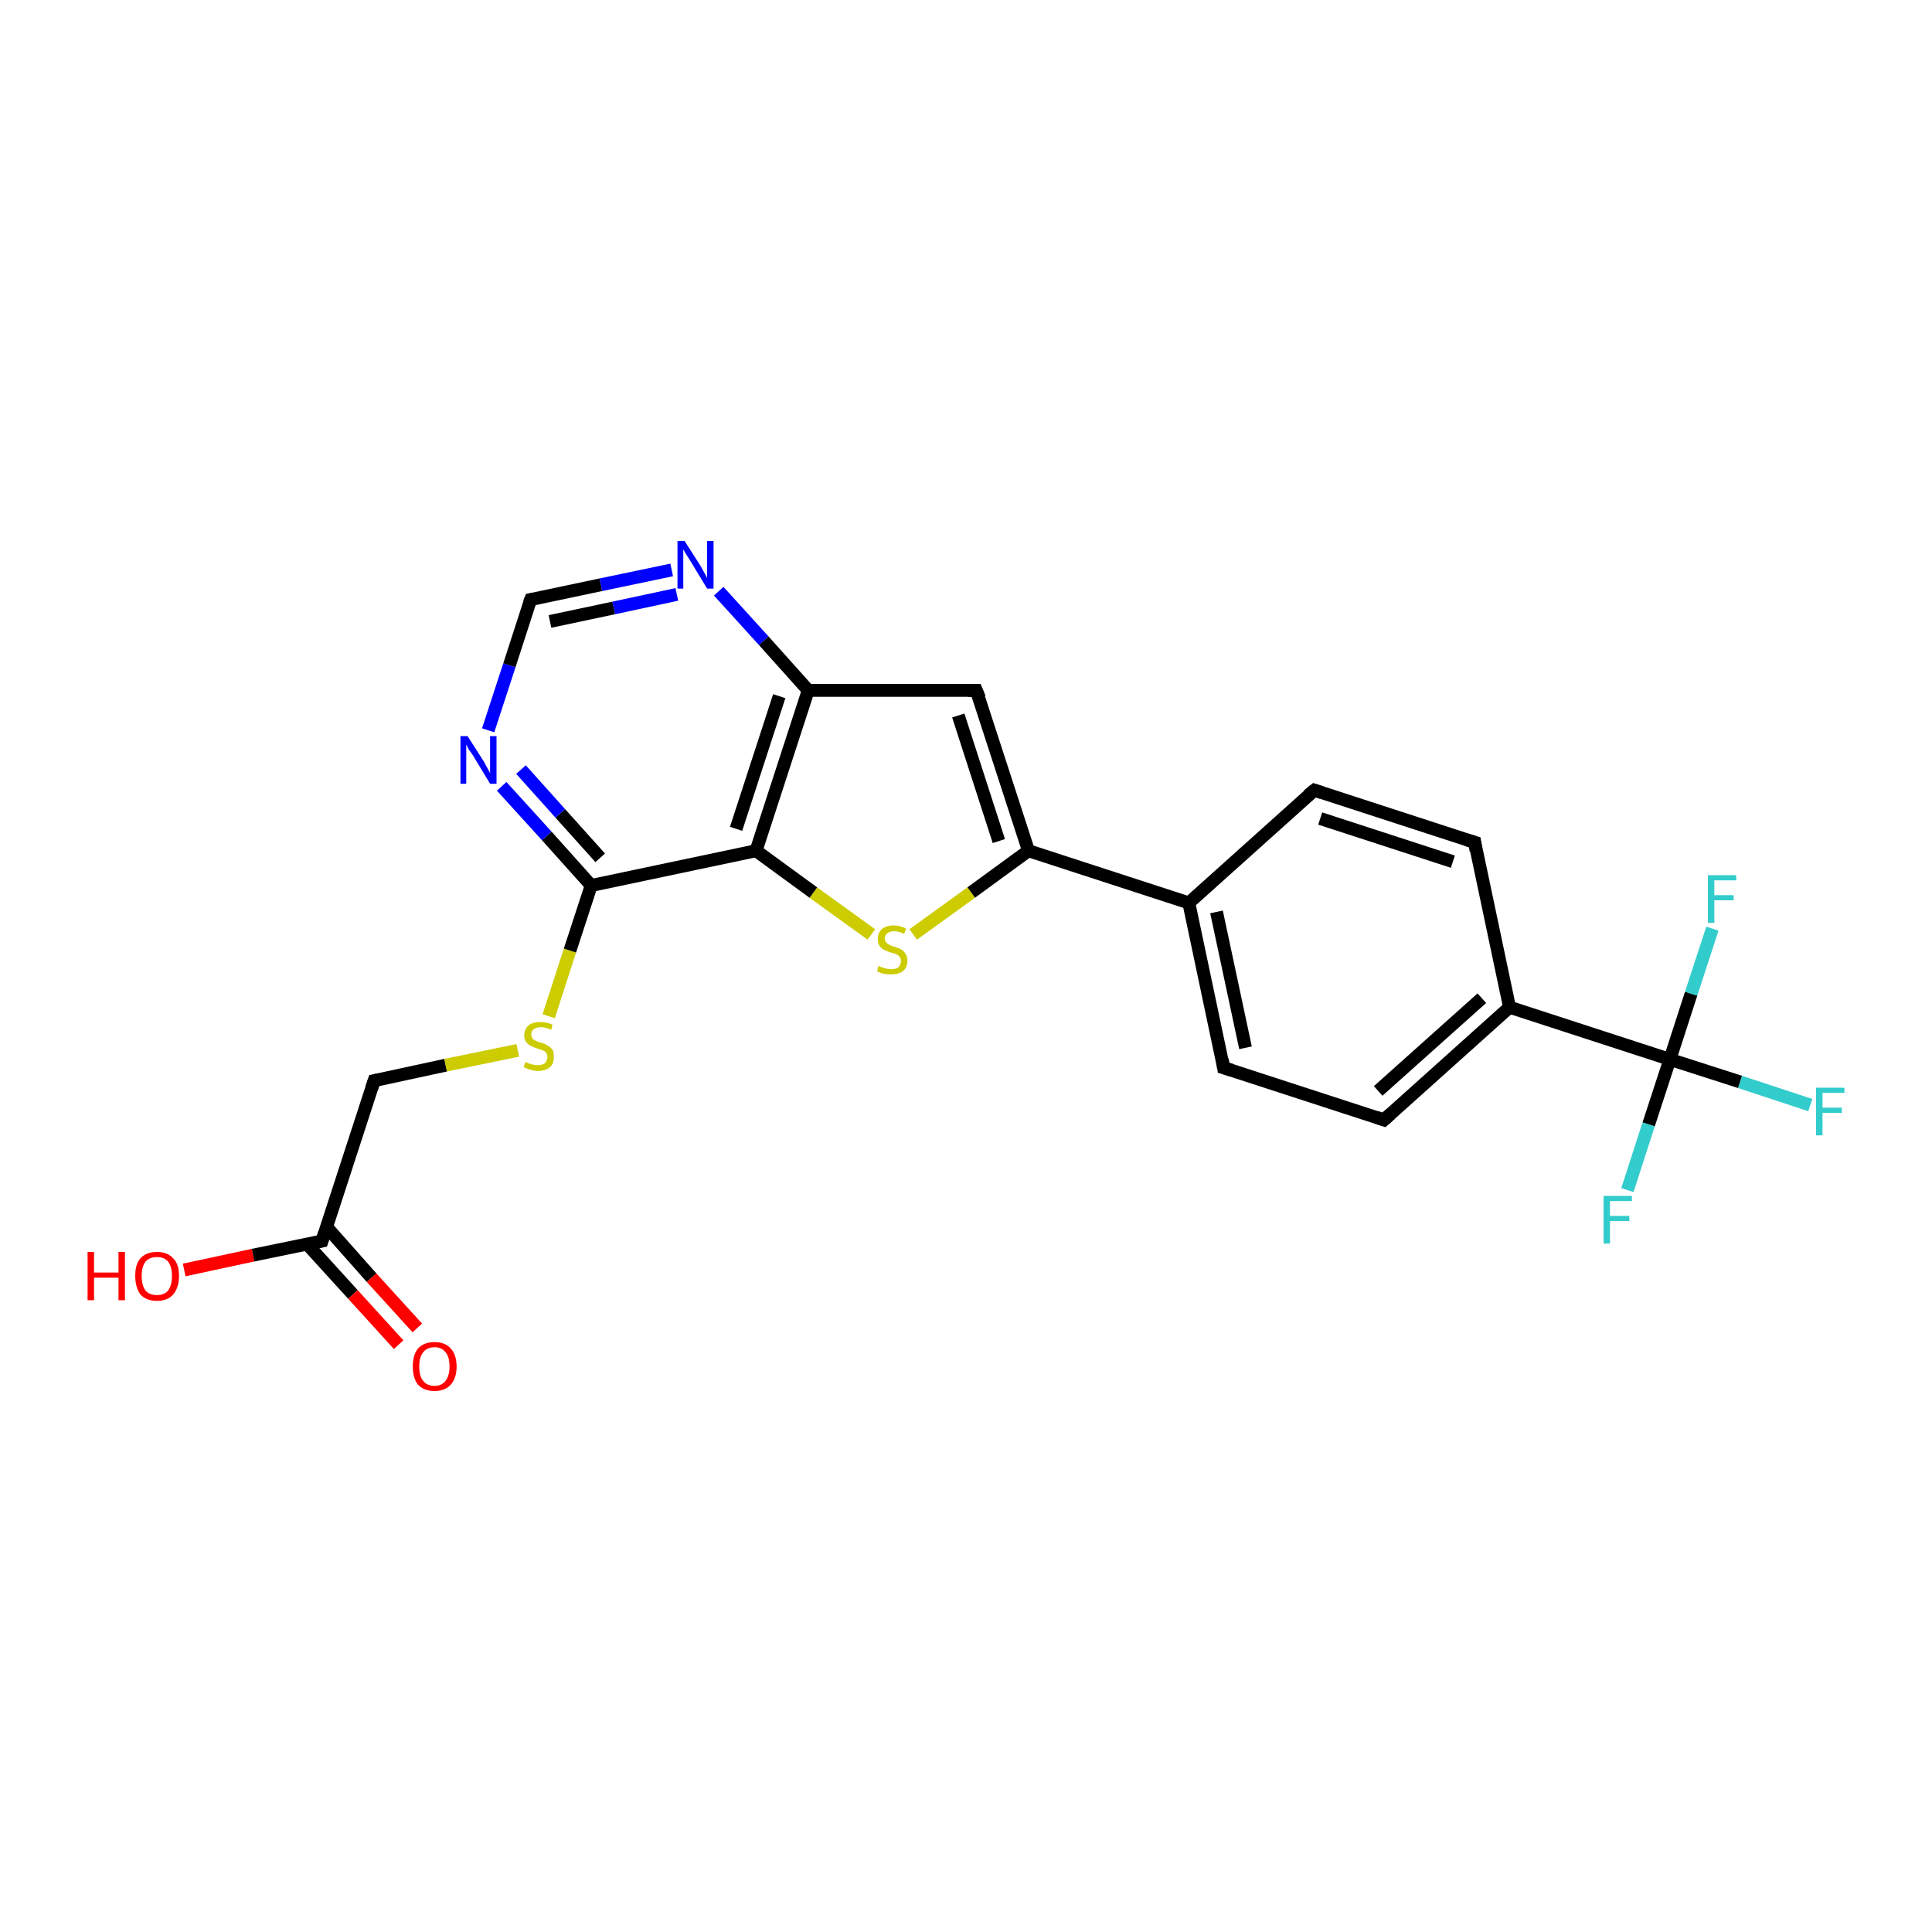 <?xml version='1.0' encoding='iso-8859-1'?>
<svg version='1.1' baseProfile='full'
              xmlns='http://www.w3.org/2000/svg'
                      xmlns:rdkit='http://www.rdkit.org/xml'
                      xmlns:xlink='http://www.w3.org/1999/xlink'
                  xml:space='preserve'
width='300px' height='300px' viewBox='0 0 300 300'>
<!-- END OF HEADER -->
<rect style='opacity:1.0;fill:#FFFFFF;stroke:none' width='300.0' height='300.0' x='0.0' y='0.0'> </rect>
<path class='bond-0 atom-0 atom-1' d='M 28.6,197.2 L 39.3,194.9' style='fill:none;fill-rule:evenodd;stroke:#FF0000;stroke-width:2.0px;stroke-linecap:butt;stroke-linejoin:miter;stroke-opacity:1' />
<path class='bond-0 atom-0 atom-1' d='M 39.3,194.9 L 50.0,192.7' style='fill:none;fill-rule:evenodd;stroke:#000000;stroke-width:2.0px;stroke-linecap:butt;stroke-linejoin:miter;stroke-opacity:1' />
<path class='bond-1 atom-1 atom-2' d='M 47.7,193.2 L 54.8,201.0' style='fill:none;fill-rule:evenodd;stroke:#000000;stroke-width:2.0px;stroke-linecap:butt;stroke-linejoin:miter;stroke-opacity:1' />
<path class='bond-1 atom-1 atom-2' d='M 54.8,201.0 L 61.9,208.8' style='fill:none;fill-rule:evenodd;stroke:#FF0000;stroke-width:2.0px;stroke-linecap:butt;stroke-linejoin:miter;stroke-opacity:1' />
<path class='bond-1 atom-1 atom-2' d='M 50.7,190.5 L 57.7,198.4' style='fill:none;fill-rule:evenodd;stroke:#000000;stroke-width:2.0px;stroke-linecap:butt;stroke-linejoin:miter;stroke-opacity:1' />
<path class='bond-1 atom-1 atom-2' d='M 57.7,198.4 L 64.8,206.2' style='fill:none;fill-rule:evenodd;stroke:#FF0000;stroke-width:2.0px;stroke-linecap:butt;stroke-linejoin:miter;stroke-opacity:1' />
<path class='bond-2 atom-1 atom-3' d='M 50.0,192.7 L 58.1,167.8' style='fill:none;fill-rule:evenodd;stroke:#000000;stroke-width:2.0px;stroke-linecap:butt;stroke-linejoin:miter;stroke-opacity:1' />
<path class='bond-3 atom-3 atom-4' d='M 58.1,167.8 L 69.2,165.4' style='fill:none;fill-rule:evenodd;stroke:#000000;stroke-width:2.0px;stroke-linecap:butt;stroke-linejoin:miter;stroke-opacity:1' />
<path class='bond-3 atom-3 atom-4' d='M 69.2,165.4 L 80.4,163.1' style='fill:none;fill-rule:evenodd;stroke:#CCCC00;stroke-width:2.0px;stroke-linecap:butt;stroke-linejoin:miter;stroke-opacity:1' />
<path class='bond-4 atom-4 atom-5' d='M 85.2,157.8 L 88.5,147.6' style='fill:none;fill-rule:evenodd;stroke:#CCCC00;stroke-width:2.0px;stroke-linecap:butt;stroke-linejoin:miter;stroke-opacity:1' />
<path class='bond-4 atom-4 atom-5' d='M 88.5,147.6 L 91.8,137.5' style='fill:none;fill-rule:evenodd;stroke:#000000;stroke-width:2.0px;stroke-linecap:butt;stroke-linejoin:miter;stroke-opacity:1' />
<path class='bond-5 atom-5 atom-6' d='M 91.8,137.5 L 84.9,129.8' style='fill:none;fill-rule:evenodd;stroke:#000000;stroke-width:2.0px;stroke-linecap:butt;stroke-linejoin:miter;stroke-opacity:1' />
<path class='bond-5 atom-5 atom-6' d='M 84.9,129.8 L 77.9,122.1' style='fill:none;fill-rule:evenodd;stroke:#0000FF;stroke-width:2.0px;stroke-linecap:butt;stroke-linejoin:miter;stroke-opacity:1' />
<path class='bond-5 atom-5 atom-6' d='M 93.2,133.2 L 87.0,126.3' style='fill:none;fill-rule:evenodd;stroke:#000000;stroke-width:2.0px;stroke-linecap:butt;stroke-linejoin:miter;stroke-opacity:1' />
<path class='bond-5 atom-5 atom-6' d='M 87.0,126.3 L 80.9,119.5' style='fill:none;fill-rule:evenodd;stroke:#0000FF;stroke-width:2.0px;stroke-linecap:butt;stroke-linejoin:miter;stroke-opacity:1' />
<path class='bond-6 atom-6 atom-7' d='M 75.8,113.4 L 79.1,103.3' style='fill:none;fill-rule:evenodd;stroke:#0000FF;stroke-width:2.0px;stroke-linecap:butt;stroke-linejoin:miter;stroke-opacity:1' />
<path class='bond-6 atom-6 atom-7' d='M 79.1,103.3 L 82.4,93.1' style='fill:none;fill-rule:evenodd;stroke:#000000;stroke-width:2.0px;stroke-linecap:butt;stroke-linejoin:miter;stroke-opacity:1' />
<path class='bond-7 atom-7 atom-8' d='M 82.4,93.1 L 93.3,90.8' style='fill:none;fill-rule:evenodd;stroke:#000000;stroke-width:2.0px;stroke-linecap:butt;stroke-linejoin:miter;stroke-opacity:1' />
<path class='bond-7 atom-7 atom-8' d='M 93.3,90.8 L 104.3,88.5' style='fill:none;fill-rule:evenodd;stroke:#0000FF;stroke-width:2.0px;stroke-linecap:butt;stroke-linejoin:miter;stroke-opacity:1' />
<path class='bond-7 atom-7 atom-8' d='M 85.4,96.5 L 95.3,94.4' style='fill:none;fill-rule:evenodd;stroke:#000000;stroke-width:2.0px;stroke-linecap:butt;stroke-linejoin:miter;stroke-opacity:1' />
<path class='bond-7 atom-7 atom-8' d='M 95.3,94.4 L 105.1,92.3' style='fill:none;fill-rule:evenodd;stroke:#0000FF;stroke-width:2.0px;stroke-linecap:butt;stroke-linejoin:miter;stroke-opacity:1' />
<path class='bond-8 atom-8 atom-9' d='M 111.6,91.8 L 118.6,99.5' style='fill:none;fill-rule:evenodd;stroke:#0000FF;stroke-width:2.0px;stroke-linecap:butt;stroke-linejoin:miter;stroke-opacity:1' />
<path class='bond-8 atom-8 atom-9' d='M 118.6,99.5 L 125.5,107.2' style='fill:none;fill-rule:evenodd;stroke:#000000;stroke-width:2.0px;stroke-linecap:butt;stroke-linejoin:miter;stroke-opacity:1' />
<path class='bond-9 atom-9 atom-10' d='M 125.5,107.2 L 151.6,107.2' style='fill:none;fill-rule:evenodd;stroke:#000000;stroke-width:2.0px;stroke-linecap:butt;stroke-linejoin:miter;stroke-opacity:1' />
<path class='bond-10 atom-10 atom-11' d='M 151.6,107.2 L 159.7,132.1' style='fill:none;fill-rule:evenodd;stroke:#000000;stroke-width:2.0px;stroke-linecap:butt;stroke-linejoin:miter;stroke-opacity:1' />
<path class='bond-10 atom-10 atom-11' d='M 148.8,111.1 L 155.1,130.6' style='fill:none;fill-rule:evenodd;stroke:#000000;stroke-width:2.0px;stroke-linecap:butt;stroke-linejoin:miter;stroke-opacity:1' />
<path class='bond-11 atom-11 atom-12' d='M 159.7,132.1 L 150.8,138.6' style='fill:none;fill-rule:evenodd;stroke:#000000;stroke-width:2.0px;stroke-linecap:butt;stroke-linejoin:miter;stroke-opacity:1' />
<path class='bond-11 atom-11 atom-12' d='M 150.8,138.6 L 141.8,145.1' style='fill:none;fill-rule:evenodd;stroke:#CCCC00;stroke-width:2.0px;stroke-linecap:butt;stroke-linejoin:miter;stroke-opacity:1' />
<path class='bond-12 atom-12 atom-13' d='M 135.3,145.1 L 126.3,138.6' style='fill:none;fill-rule:evenodd;stroke:#CCCC00;stroke-width:2.0px;stroke-linecap:butt;stroke-linejoin:miter;stroke-opacity:1' />
<path class='bond-12 atom-12 atom-13' d='M 126.3,138.6 L 117.4,132.1' style='fill:none;fill-rule:evenodd;stroke:#000000;stroke-width:2.0px;stroke-linecap:butt;stroke-linejoin:miter;stroke-opacity:1' />
<path class='bond-13 atom-11 atom-14' d='M 159.7,132.1 L 184.6,140.2' style='fill:none;fill-rule:evenodd;stroke:#000000;stroke-width:2.0px;stroke-linecap:butt;stroke-linejoin:miter;stroke-opacity:1' />
<path class='bond-14 atom-14 atom-15' d='M 184.6,140.2 L 190.0,165.8' style='fill:none;fill-rule:evenodd;stroke:#000000;stroke-width:2.0px;stroke-linecap:butt;stroke-linejoin:miter;stroke-opacity:1' />
<path class='bond-14 atom-14 atom-15' d='M 188.9,141.6 L 193.4,162.7' style='fill:none;fill-rule:evenodd;stroke:#000000;stroke-width:2.0px;stroke-linecap:butt;stroke-linejoin:miter;stroke-opacity:1' />
<path class='bond-15 atom-15 atom-16' d='M 190.0,165.8 L 214.9,173.9' style='fill:none;fill-rule:evenodd;stroke:#000000;stroke-width:2.0px;stroke-linecap:butt;stroke-linejoin:miter;stroke-opacity:1' />
<path class='bond-16 atom-16 atom-17' d='M 214.9,173.9 L 234.4,156.4' style='fill:none;fill-rule:evenodd;stroke:#000000;stroke-width:2.0px;stroke-linecap:butt;stroke-linejoin:miter;stroke-opacity:1' />
<path class='bond-16 atom-16 atom-17' d='M 214.0,169.4 L 230.1,155.0' style='fill:none;fill-rule:evenodd;stroke:#000000;stroke-width:2.0px;stroke-linecap:butt;stroke-linejoin:miter;stroke-opacity:1' />
<path class='bond-17 atom-17 atom-18' d='M 234.4,156.4 L 229.0,130.8' style='fill:none;fill-rule:evenodd;stroke:#000000;stroke-width:2.0px;stroke-linecap:butt;stroke-linejoin:miter;stroke-opacity:1' />
<path class='bond-18 atom-18 atom-19' d='M 229.0,130.8 L 204.1,122.7' style='fill:none;fill-rule:evenodd;stroke:#000000;stroke-width:2.0px;stroke-linecap:butt;stroke-linejoin:miter;stroke-opacity:1' />
<path class='bond-18 atom-18 atom-19' d='M 225.6,133.8 L 205.0,127.1' style='fill:none;fill-rule:evenodd;stroke:#000000;stroke-width:2.0px;stroke-linecap:butt;stroke-linejoin:miter;stroke-opacity:1' />
<path class='bond-19 atom-17 atom-20' d='M 234.4,156.4 L 259.3,164.5' style='fill:none;fill-rule:evenodd;stroke:#000000;stroke-width:2.0px;stroke-linecap:butt;stroke-linejoin:miter;stroke-opacity:1' />
<path class='bond-20 atom-20 atom-21' d='M 259.3,164.5 L 270.2,168.0' style='fill:none;fill-rule:evenodd;stroke:#000000;stroke-width:2.0px;stroke-linecap:butt;stroke-linejoin:miter;stroke-opacity:1' />
<path class='bond-20 atom-20 atom-21' d='M 270.2,168.0 L 281.1,171.6' style='fill:none;fill-rule:evenodd;stroke:#33CCCC;stroke-width:2.0px;stroke-linecap:butt;stroke-linejoin:miter;stroke-opacity:1' />
<path class='bond-21 atom-20 atom-22' d='M 259.3,164.5 L 256.0,174.6' style='fill:none;fill-rule:evenodd;stroke:#000000;stroke-width:2.0px;stroke-linecap:butt;stroke-linejoin:miter;stroke-opacity:1' />
<path class='bond-21 atom-20 atom-22' d='M 256.0,174.6 L 252.7,184.8' style='fill:none;fill-rule:evenodd;stroke:#33CCCC;stroke-width:2.0px;stroke-linecap:butt;stroke-linejoin:miter;stroke-opacity:1' />
<path class='bond-22 atom-20 atom-23' d='M 259.3,164.5 L 262.6,154.3' style='fill:none;fill-rule:evenodd;stroke:#000000;stroke-width:2.0px;stroke-linecap:butt;stroke-linejoin:miter;stroke-opacity:1' />
<path class='bond-22 atom-20 atom-23' d='M 262.6,154.3 L 265.9,144.2' style='fill:none;fill-rule:evenodd;stroke:#33CCCC;stroke-width:2.0px;stroke-linecap:butt;stroke-linejoin:miter;stroke-opacity:1' />
<path class='bond-23 atom-13 atom-5' d='M 117.4,132.1 L 91.8,137.5' style='fill:none;fill-rule:evenodd;stroke:#000000;stroke-width:2.0px;stroke-linecap:butt;stroke-linejoin:miter;stroke-opacity:1' />
<path class='bond-24 atom-19 atom-14' d='M 204.1,122.7 L 184.6,140.2' style='fill:none;fill-rule:evenodd;stroke:#000000;stroke-width:2.0px;stroke-linecap:butt;stroke-linejoin:miter;stroke-opacity:1' />
<path class='bond-25 atom-13 atom-9' d='M 117.4,132.1 L 125.5,107.2' style='fill:none;fill-rule:evenodd;stroke:#000000;stroke-width:2.0px;stroke-linecap:butt;stroke-linejoin:miter;stroke-opacity:1' />
<path class='bond-25 atom-13 atom-9' d='M 114.3,128.7 L 121.0,108.1' style='fill:none;fill-rule:evenodd;stroke:#000000;stroke-width:2.0px;stroke-linecap:butt;stroke-linejoin:miter;stroke-opacity:1' />
<path d='M 49.4,192.8 L 50.0,192.7 L 50.4,191.4' style='fill:none;stroke:#000000;stroke-width:2.0px;stroke-linecap:butt;stroke-linejoin:miter;stroke-opacity:1;' />
<path d='M 57.7,169.0 L 58.1,167.8 L 58.6,167.7' style='fill:none;stroke:#000000;stroke-width:2.0px;stroke-linecap:butt;stroke-linejoin:miter;stroke-opacity:1;' />
<path d='M 82.2,93.6 L 82.4,93.1 L 82.9,93.0' style='fill:none;stroke:#000000;stroke-width:2.0px;stroke-linecap:butt;stroke-linejoin:miter;stroke-opacity:1;' />
<path d='M 150.3,107.2 L 151.6,107.2 L 152.1,108.4' style='fill:none;stroke:#000000;stroke-width:2.0px;stroke-linecap:butt;stroke-linejoin:miter;stroke-opacity:1;' />
<path d='M 189.8,164.5 L 190.0,165.8 L 191.3,166.2' style='fill:none;stroke:#000000;stroke-width:2.0px;stroke-linecap:butt;stroke-linejoin:miter;stroke-opacity:1;' />
<path d='M 213.7,173.5 L 214.9,173.9 L 215.9,173.0' style='fill:none;stroke:#000000;stroke-width:2.0px;stroke-linecap:butt;stroke-linejoin:miter;stroke-opacity:1;' />
<path d='M 229.2,132.1 L 229.0,130.8 L 227.7,130.4' style='fill:none;stroke:#000000;stroke-width:2.0px;stroke-linecap:butt;stroke-linejoin:miter;stroke-opacity:1;' />
<path d='M 205.3,123.1 L 204.1,122.7 L 203.1,123.5' style='fill:none;stroke:#000000;stroke-width:2.0px;stroke-linecap:butt;stroke-linejoin:miter;stroke-opacity:1;' />
<path class='atom-0' d='M 13.6 194.4
L 14.6 194.4
L 14.6 197.6
L 18.4 197.6
L 18.4 194.4
L 19.4 194.4
L 19.4 201.9
L 18.4 201.9
L 18.4 198.4
L 14.6 198.4
L 14.6 201.9
L 13.6 201.9
L 13.6 194.4
' fill='#FF0000'/>
<path class='atom-0' d='M 21.0 198.1
Q 21.0 196.3, 21.8 195.4
Q 22.7 194.4, 24.4 194.4
Q 26.0 194.4, 26.9 195.4
Q 27.8 196.3, 27.8 198.1
Q 27.8 199.9, 26.9 201.0
Q 26.0 202.0, 24.4 202.0
Q 22.7 202.0, 21.8 201.0
Q 21.0 199.9, 21.0 198.1
M 24.4 201.1
Q 25.5 201.1, 26.1 200.4
Q 26.7 199.6, 26.7 198.1
Q 26.7 196.7, 26.1 195.9
Q 25.5 195.2, 24.4 195.2
Q 23.2 195.2, 22.6 195.9
Q 22.0 196.7, 22.0 198.1
Q 22.0 199.6, 22.6 200.4
Q 23.2 201.1, 24.4 201.1
' fill='#FF0000'/>
<path class='atom-2' d='M 64.1 212.2
Q 64.1 210.4, 64.9 209.4
Q 65.8 208.4, 67.5 208.4
Q 69.1 208.4, 70.0 209.4
Q 70.9 210.4, 70.9 212.2
Q 70.9 214.0, 70.0 215.0
Q 69.1 216.0, 67.5 216.0
Q 65.8 216.0, 64.9 215.0
Q 64.1 214.0, 64.1 212.2
M 67.5 215.2
Q 68.6 215.2, 69.2 214.4
Q 69.8 213.6, 69.8 212.2
Q 69.8 210.7, 69.2 210.0
Q 68.6 209.2, 67.5 209.2
Q 66.3 209.2, 65.7 210.0
Q 65.1 210.7, 65.1 212.2
Q 65.1 213.7, 65.7 214.4
Q 66.3 215.2, 67.5 215.2
' fill='#FF0000'/>
<path class='atom-4' d='M 81.6 164.9
Q 81.7 164.9, 82.0 165.1
Q 82.3 165.2, 82.7 165.3
Q 83.1 165.4, 83.5 165.4
Q 84.2 165.4, 84.6 165.1
Q 85.0 164.7, 85.0 164.1
Q 85.0 163.7, 84.8 163.5
Q 84.6 163.2, 84.3 163.1
Q 84.0 163.0, 83.4 162.8
Q 82.8 162.6, 82.4 162.4
Q 82.0 162.2, 81.7 161.8
Q 81.4 161.4, 81.4 160.8
Q 81.4 159.8, 82.1 159.2
Q 82.7 158.7, 84.0 158.7
Q 84.8 158.7, 85.8 159.1
L 85.6 159.9
Q 84.7 159.5, 84.0 159.5
Q 83.3 159.5, 82.9 159.8
Q 82.5 160.1, 82.5 160.6
Q 82.5 161.0, 82.7 161.3
Q 82.9 161.5, 83.2 161.6
Q 83.5 161.8, 84.0 161.9
Q 84.7 162.1, 85.1 162.4
Q 85.5 162.6, 85.8 163.0
Q 86.0 163.4, 86.0 164.1
Q 86.0 165.2, 85.4 165.7
Q 84.7 166.3, 83.5 166.3
Q 82.9 166.3, 82.4 166.1
Q 81.9 166.0, 81.3 165.7
L 81.6 164.9
' fill='#CCCC00'/>
<path class='atom-6' d='M 72.6 114.3
L 75.1 118.2
Q 75.3 118.6, 75.7 119.3
Q 76.1 120.0, 76.1 120.1
L 76.1 114.3
L 77.1 114.3
L 77.1 121.7
L 76.1 121.7
L 73.5 117.4
Q 73.2 116.9, 72.8 116.4
Q 72.5 115.8, 72.4 115.6
L 72.4 121.7
L 71.5 121.7
L 71.5 114.3
L 72.6 114.3
' fill='#0000FF'/>
<path class='atom-8' d='M 106.3 84.0
L 108.8 87.9
Q 109.0 88.3, 109.4 89.0
Q 109.8 89.7, 109.8 89.8
L 109.8 84.0
L 110.8 84.0
L 110.8 91.4
L 109.8 91.4
L 107.2 87.1
Q 106.9 86.6, 106.5 86.0
Q 106.2 85.5, 106.1 85.3
L 106.1 91.4
L 105.2 91.4
L 105.2 84.0
L 106.3 84.0
' fill='#0000FF'/>
<path class='atom-12' d='M 136.4 150.0
Q 136.5 150.0, 136.9 150.2
Q 137.2 150.3, 137.6 150.4
Q 138.0 150.5, 138.4 150.5
Q 139.1 150.5, 139.5 150.2
Q 139.9 149.8, 139.9 149.2
Q 139.9 148.8, 139.7 148.6
Q 139.5 148.3, 139.2 148.2
Q 138.8 148.0, 138.3 147.9
Q 137.7 147.7, 137.3 147.5
Q 136.9 147.3, 136.6 146.9
Q 136.3 146.5, 136.3 145.8
Q 136.3 144.9, 136.9 144.3
Q 137.6 143.7, 138.8 143.7
Q 139.7 143.7, 140.7 144.2
L 140.4 145.0
Q 139.5 144.6, 138.9 144.6
Q 138.2 144.6, 137.8 144.9
Q 137.4 145.2, 137.4 145.7
Q 137.4 146.1, 137.6 146.3
Q 137.8 146.6, 138.1 146.7
Q 138.4 146.9, 138.9 147.0
Q 139.5 147.2, 139.9 147.4
Q 140.3 147.6, 140.6 148.1
Q 140.9 148.5, 140.9 149.2
Q 140.9 150.2, 140.2 150.8
Q 139.5 151.3, 138.4 151.3
Q 137.7 151.3, 137.2 151.2
Q 136.7 151.1, 136.2 150.8
L 136.4 150.0
' fill='#CCCC00'/>
<path class='atom-21' d='M 282.0 168.9
L 286.4 168.9
L 286.4 169.7
L 283.0 169.7
L 283.0 172.0
L 286.0 172.0
L 286.0 172.8
L 283.0 172.8
L 283.0 176.3
L 282.0 176.3
L 282.0 168.9
' fill='#33CCCC'/>
<path class='atom-22' d='M 249.0 185.7
L 253.4 185.7
L 253.4 186.5
L 250.0 186.5
L 250.0 188.8
L 253.0 188.8
L 253.0 189.6
L 250.0 189.6
L 250.0 193.1
L 249.0 193.1
L 249.0 185.7
' fill='#33CCCC'/>
<path class='atom-23' d='M 265.2 135.9
L 269.6 135.9
L 269.6 136.7
L 266.2 136.7
L 266.2 139.0
L 269.2 139.0
L 269.2 139.8
L 266.2 139.8
L 266.2 143.3
L 265.2 143.3
L 265.2 135.9
' fill='#33CCCC'/>
</svg>
